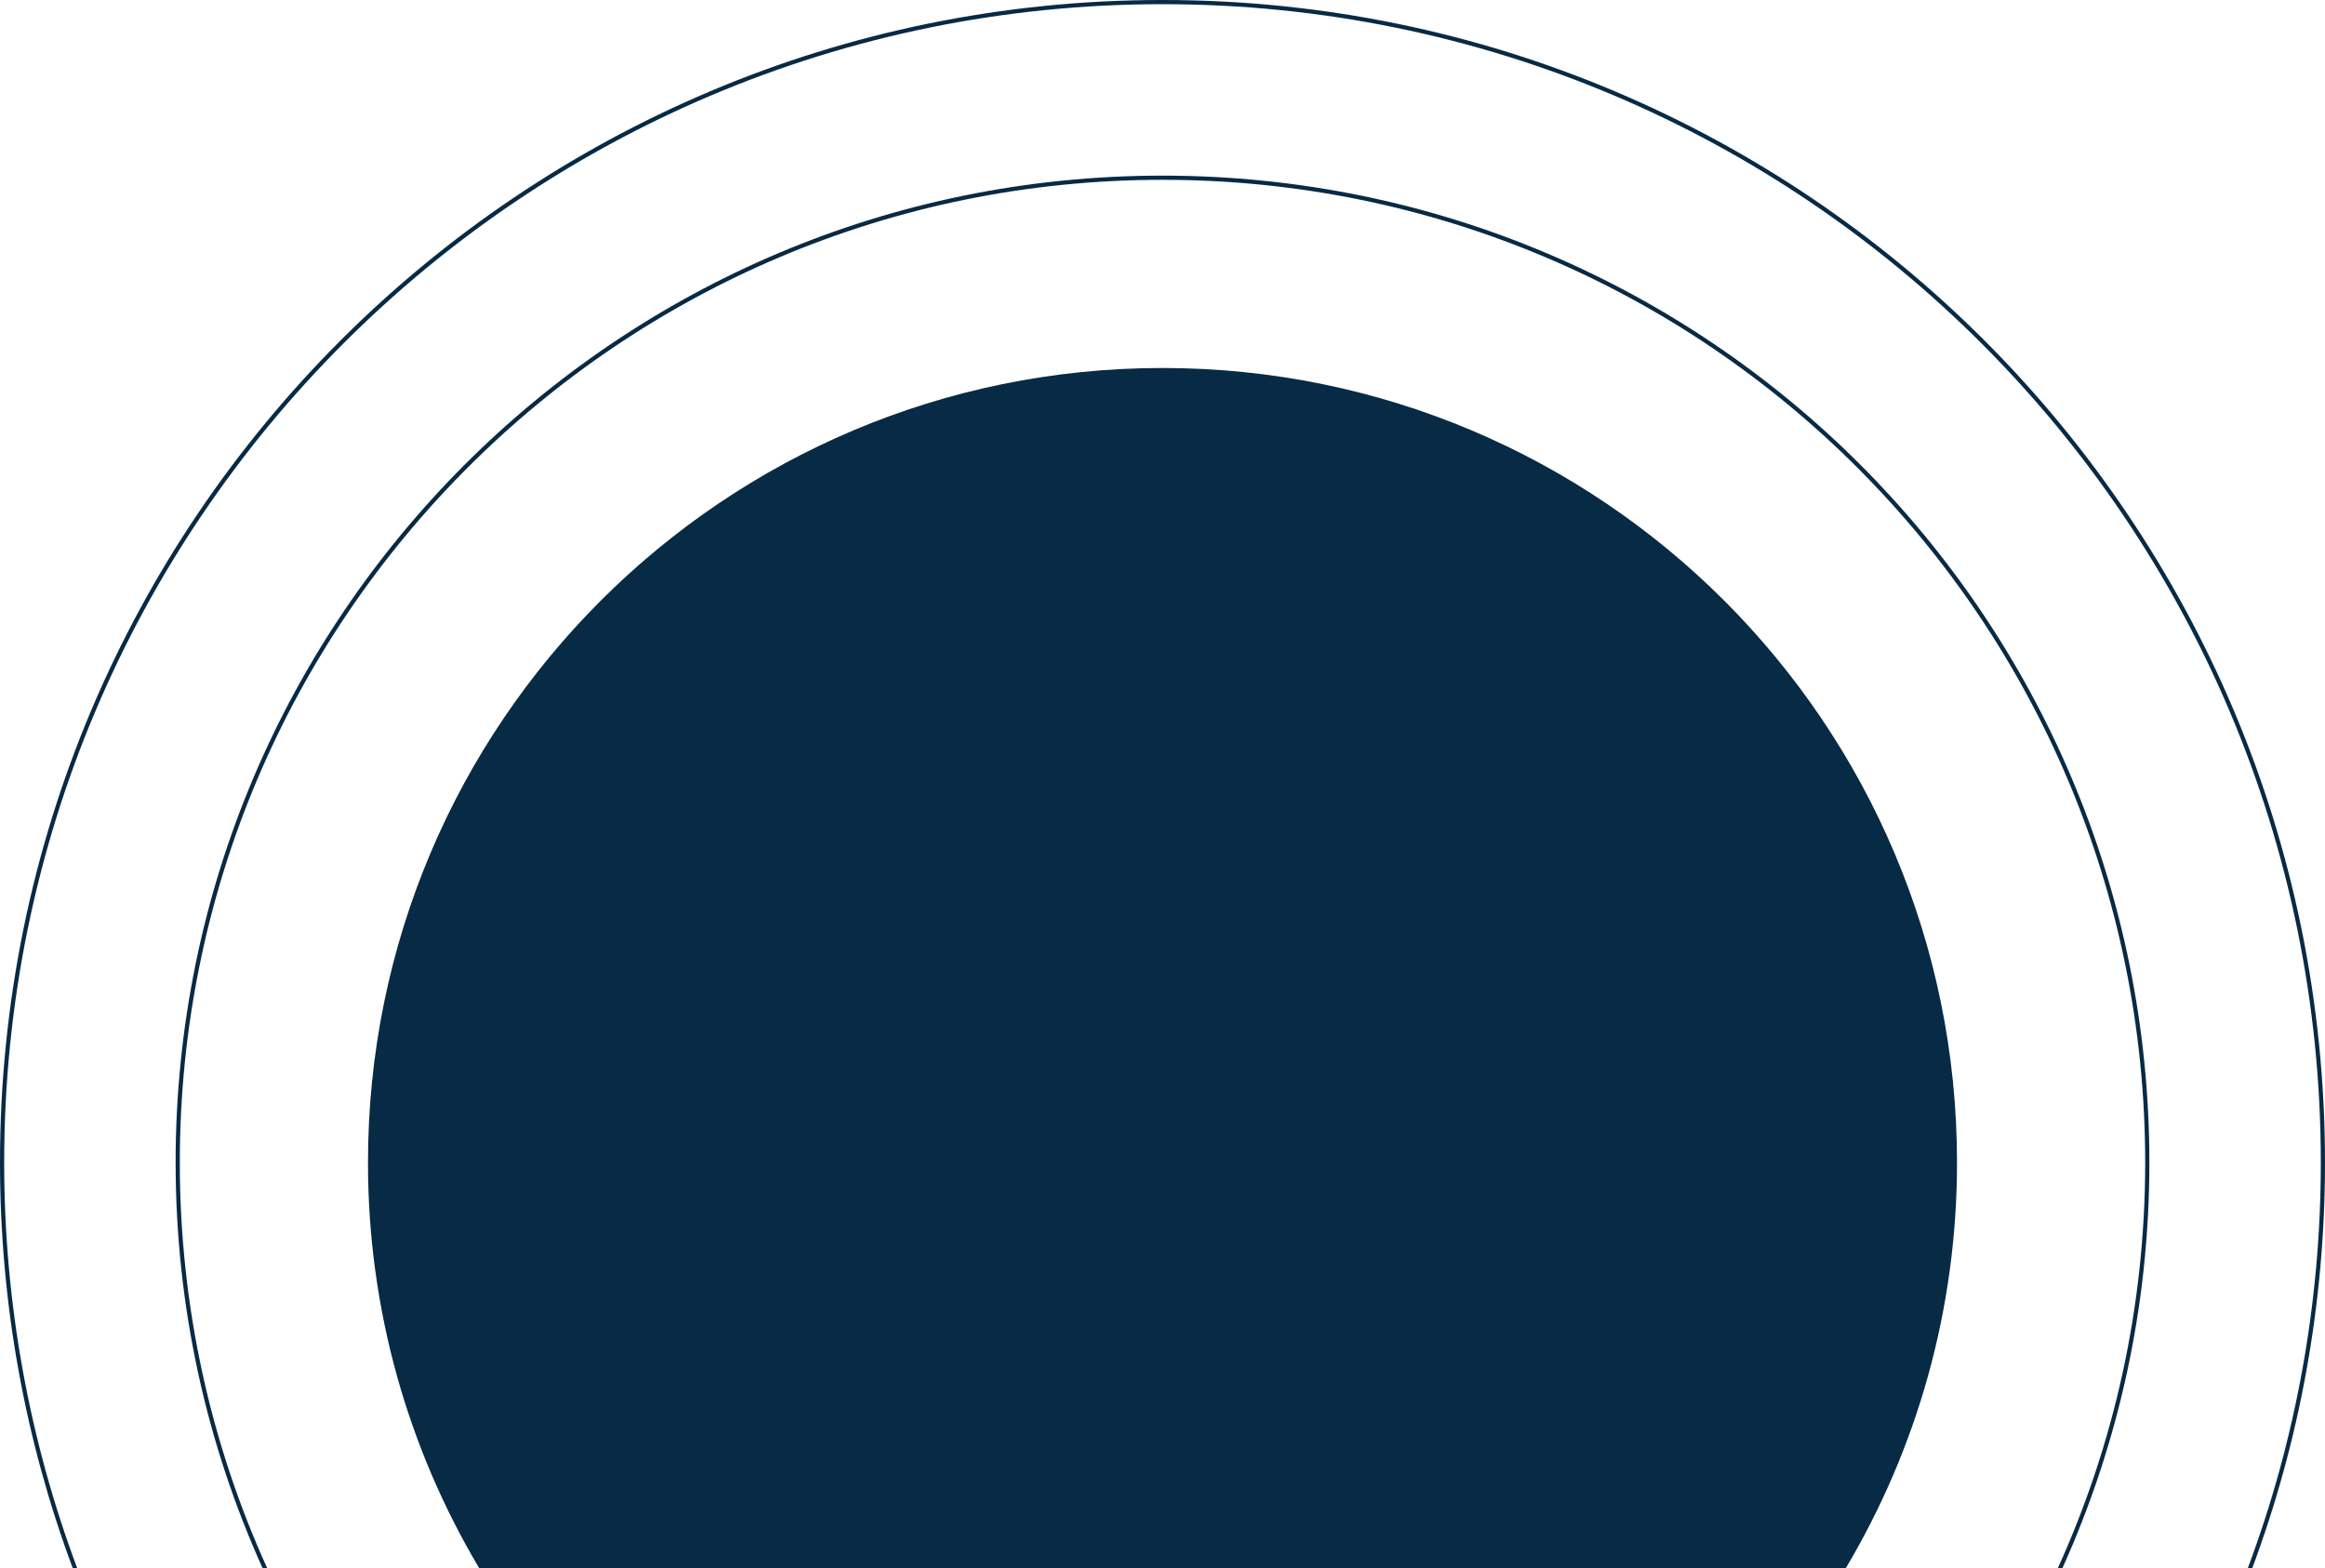 <svg width="556" height="375" viewBox="0 0 556 375" fill="none" xmlns="http://www.w3.org/2000/svg">
<path d="M278 0C431.535 0 556 124.465 556 278C556 312.118 549.854 344.8 538.608 375H537.54C548.828 344.811 555 312.127 555 278C555 125.017 430.983 1 278 1C125.017 1 1 125.017 1 278C1 312.127 7.172 344.811 18.46 375H17.392C6.146 344.8 0 312.118 0 278C0 124.465 124.465 0 278 0Z" fill="#072A45"/>
<path d="M278 88C382.934 88 468 173.066 468 278C468 313.437 458.297 346.606 441.405 375H114.595C97.703 346.606 88 313.437 88 278C88 173.066 173.066 88 278 88Z" fill="#072A45"/>
<path d="M278 42C408.339 42 514 147.661 514 278C514 312.574 506.565 345.411 493.207 375H492.109C505.527 345.429 513 312.587 513 278C513 148.213 407.787 43 278 43C148.213 43 43 148.213 43 278C43 312.587 50.473 345.429 63.891 375H62.793C49.435 345.411 42 312.574 42 278C42 147.661 147.661 42 278 42Z" fill="#072A45"/>
</svg>
